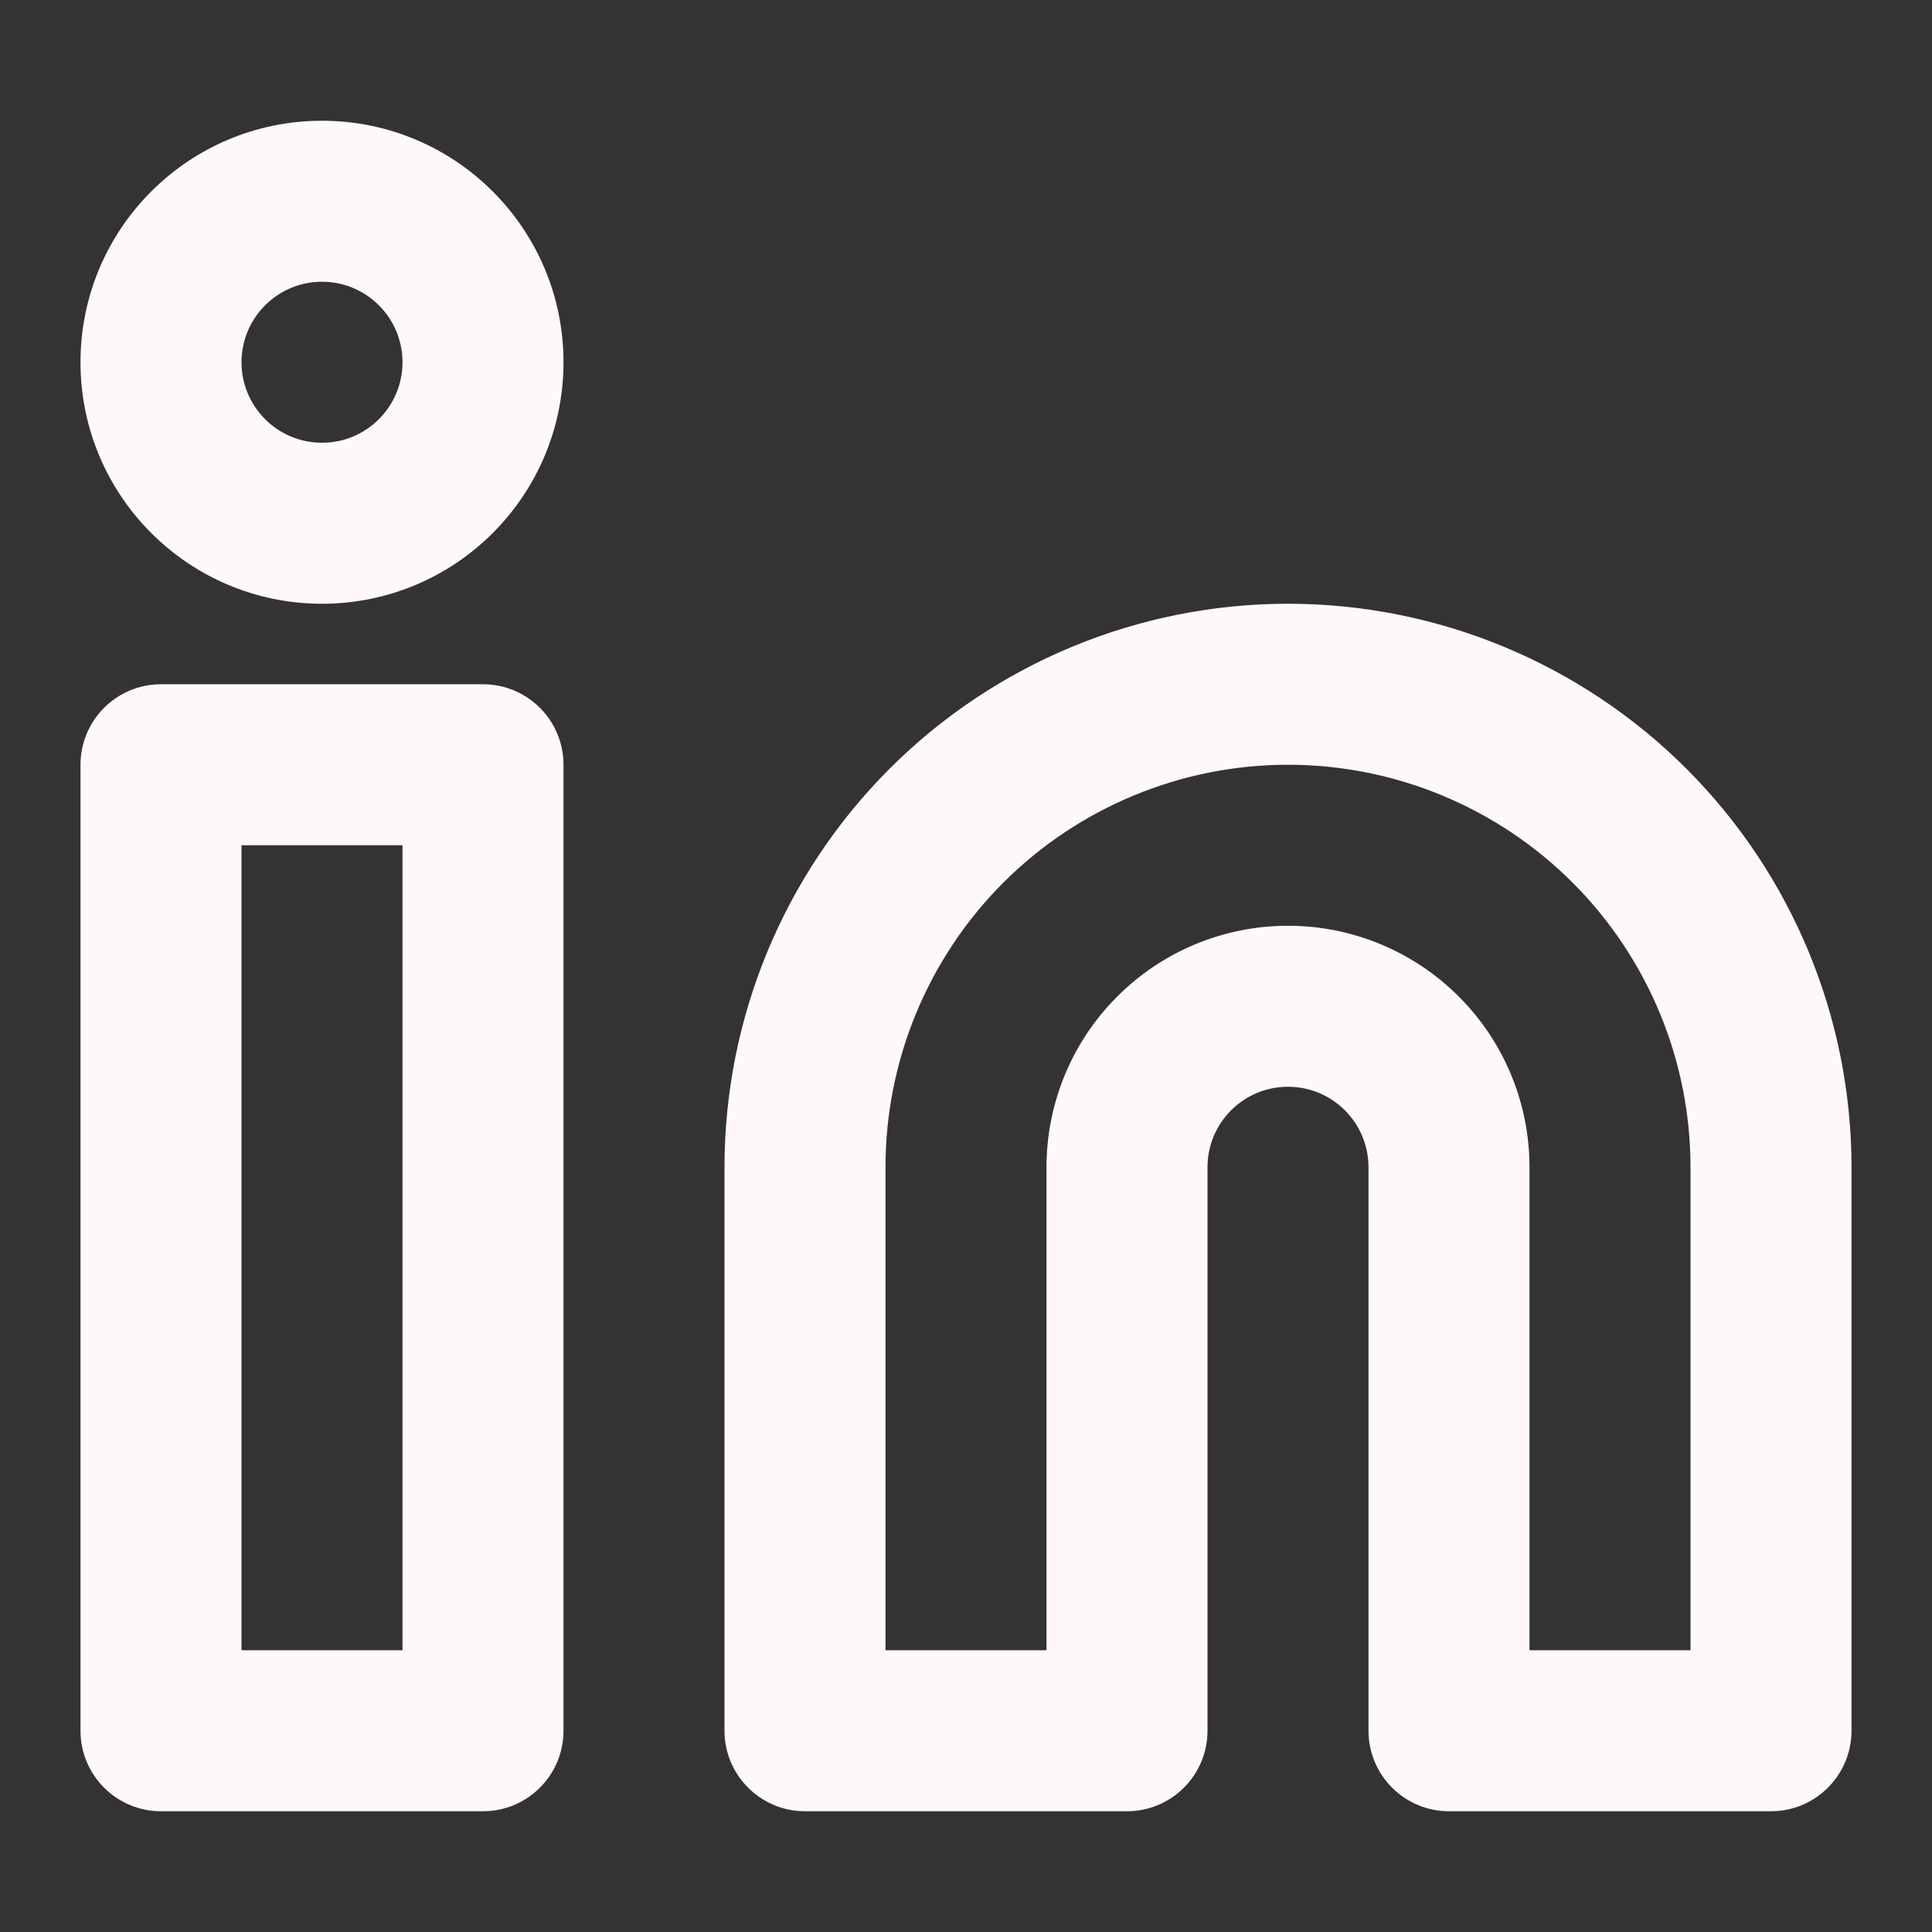 <svg width="24" height="24" viewBox="0 0 24 24" fill="none" xmlns="http://www.w3.org/2000/svg">
<rect x="0" y="0" width="24" height="24" fill="#333333" stroke="none"/>
<path fill-rule="evenodd" clip-rule="evenodd" d="M4 3.5C3.448 3.5 3 3.948 3 4.5C3 5.052 3.448 5.5 4 5.5C4.552 5.5 5 5.052 5 4.5C5 3.948 4.552 3.5 4 3.5ZM1 4.5C1 2.843 2.343 1.5 4 1.5C5.657 1.5 7 2.843 7 4.5C7 6.157 5.657 7.5 4 7.5C2.343 7.5 1 6.157 1 4.5ZM16 9.5C14.674 9.5 13.402 10.027 12.464 10.964C11.527 11.902 11 13.174 11 14.5V20.5H13V14.5C13 13.704 13.316 12.941 13.879 12.379C14.441 11.816 15.204 11.5 16 11.5C16.796 11.5 17.559 11.816 18.121 12.379C18.684 12.941 19 13.704 19 14.5V20.5H21V14.5C21 13.174 20.473 11.902 19.535 10.964C18.598 10.027 17.326 9.5 16 9.5ZM11.05 9.55C12.363 8.238 14.143 7.5 16 7.5C17.857 7.5 19.637 8.238 20.95 9.55C22.262 10.863 23 12.643 23 14.5V21.5C23 22.052 22.552 22.5 22 22.5H18C17.448 22.5 17 22.052 17 21.5V14.5C17 14.235 16.895 13.98 16.707 13.793C16.52 13.605 16.265 13.5 16 13.5C15.735 13.5 15.48 13.605 15.293 13.793C15.105 13.98 15 14.235 15 14.5V21.5C15 22.052 14.552 22.5 14 22.5H10C9.448 22.5 9 22.052 9 21.5V14.5C9 12.643 9.738 10.863 11.05 9.55ZM1 9.5C1 8.948 1.448 8.5 2 8.5H6C6.552 8.5 7 8.948 7 9.5V21.5C7 22.052 6.552 22.5 6 22.5H2C1.448 22.5 1 22.052 1 21.5V9.5ZM3 10.5V20.5H5V10.5H3Z" fill="#FEF8FA"/>
</svg>
